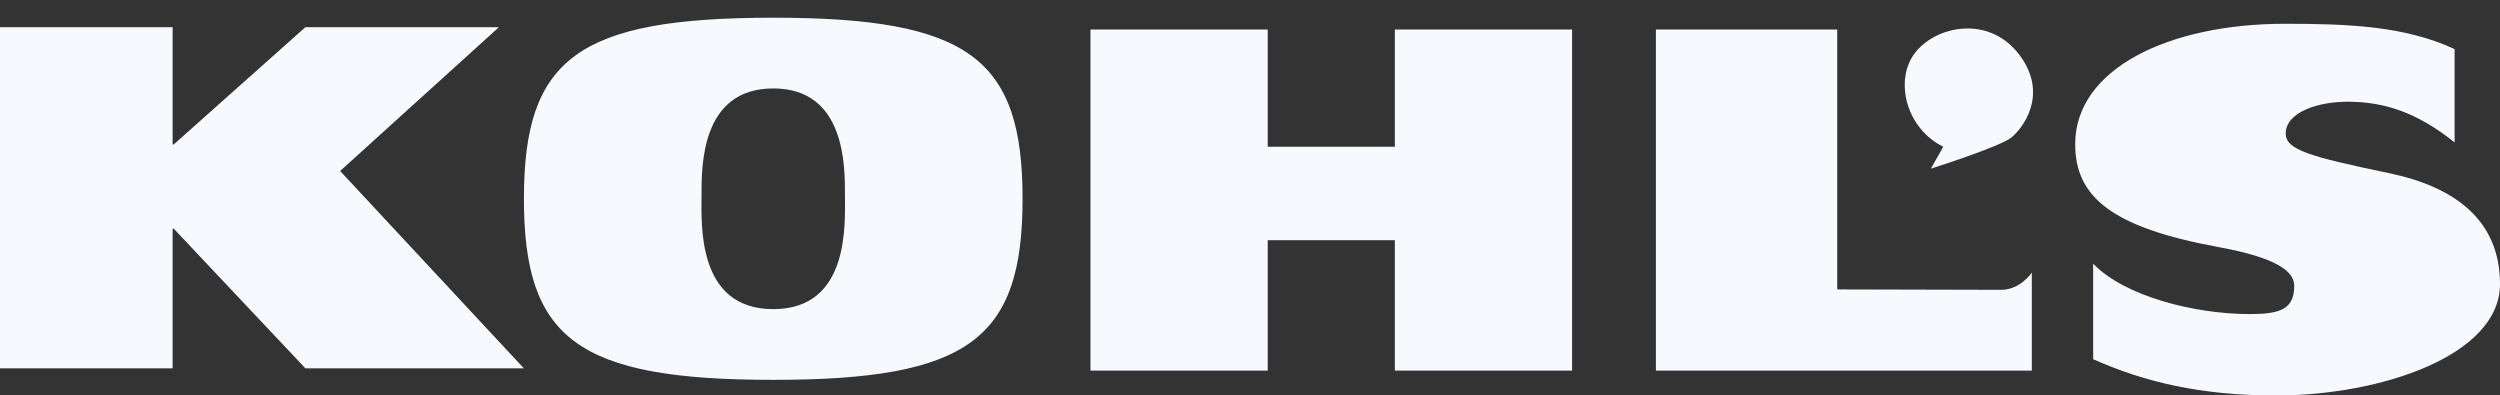 <svg xmlns="http://www.w3.org/2000/svg" width="469.04" height="74.2"><rect width="100%" height="100%" fill="#333333" stroke="none"/><g fill="#f8f8ff"><path d="M0 5.1h32.388v21.998h.21L57.295 5.101h36.31l-29.79 26.978L98.28 69.1H57.295L32.598 42.903h-.21v26.196H0V5.101zM145.074 57.998c14.406 0 13.454-16.07 13.454-21.376 0-5.307.16-20.032-13.454-20.032-13.619 0-13.456 14.725-13.456 20.032s-.96 21.376 13.456 21.376m0-54.677c36.774 0 46.777 7.711 46.777 33.972 0 26.263-10.003 33.973-46.777 33.973-36.778 0-46.779-7.71-46.779-33.973 0-26.26 10-33.972 46.78-33.972M261.697 45.066v24.463h33.25V5.536h-33.25v21.995h-23.855V5.536h-33.257V69.53h33.257V45.066h23.855zM310.67 5.536h34.022v48.762s27.155.078 30.763.078c3.613 0 5.745-3.239 5.745-3.239V69.53h-70.53V5.536zM460.527 26.721c-7.038-5.633-13.07-7.526-19.557-7.632-6.34-.11-12.131 2.095-12.131 5.954 0 3.046 4.329 4.308 19.473 7.463 12.441 2.604 20.728 8.958 20.728 20.789 0 13.353-22.216 20.904-42.086 20.904-13.95 0-24.66-2.512-34.243-6.812V49.464c5.923 6.18 19.176 9.461 29.33 9.461 5.632 0 8.396-.827 8.396-5.308 0-2.773-3.512-5.302-14.145-7.249-20.145-3.69-26.953-9.458-26.953-19.317 0-14.16 17.608-22.589 39.306-22.589 11.696 0 22.437.362 31.882 4.754V26.72z"/><path d="M362.262 31.642l2.33-4.11c-7.013-3.469-9.08-12.291-5.52-17.322 3.83-5.414 14.465-7.734 20.208.646 4.89 7.15.21 13.207-1.913 14.943-2.123 1.732-15.105 5.843-15.105 5.843"/></g></svg>
